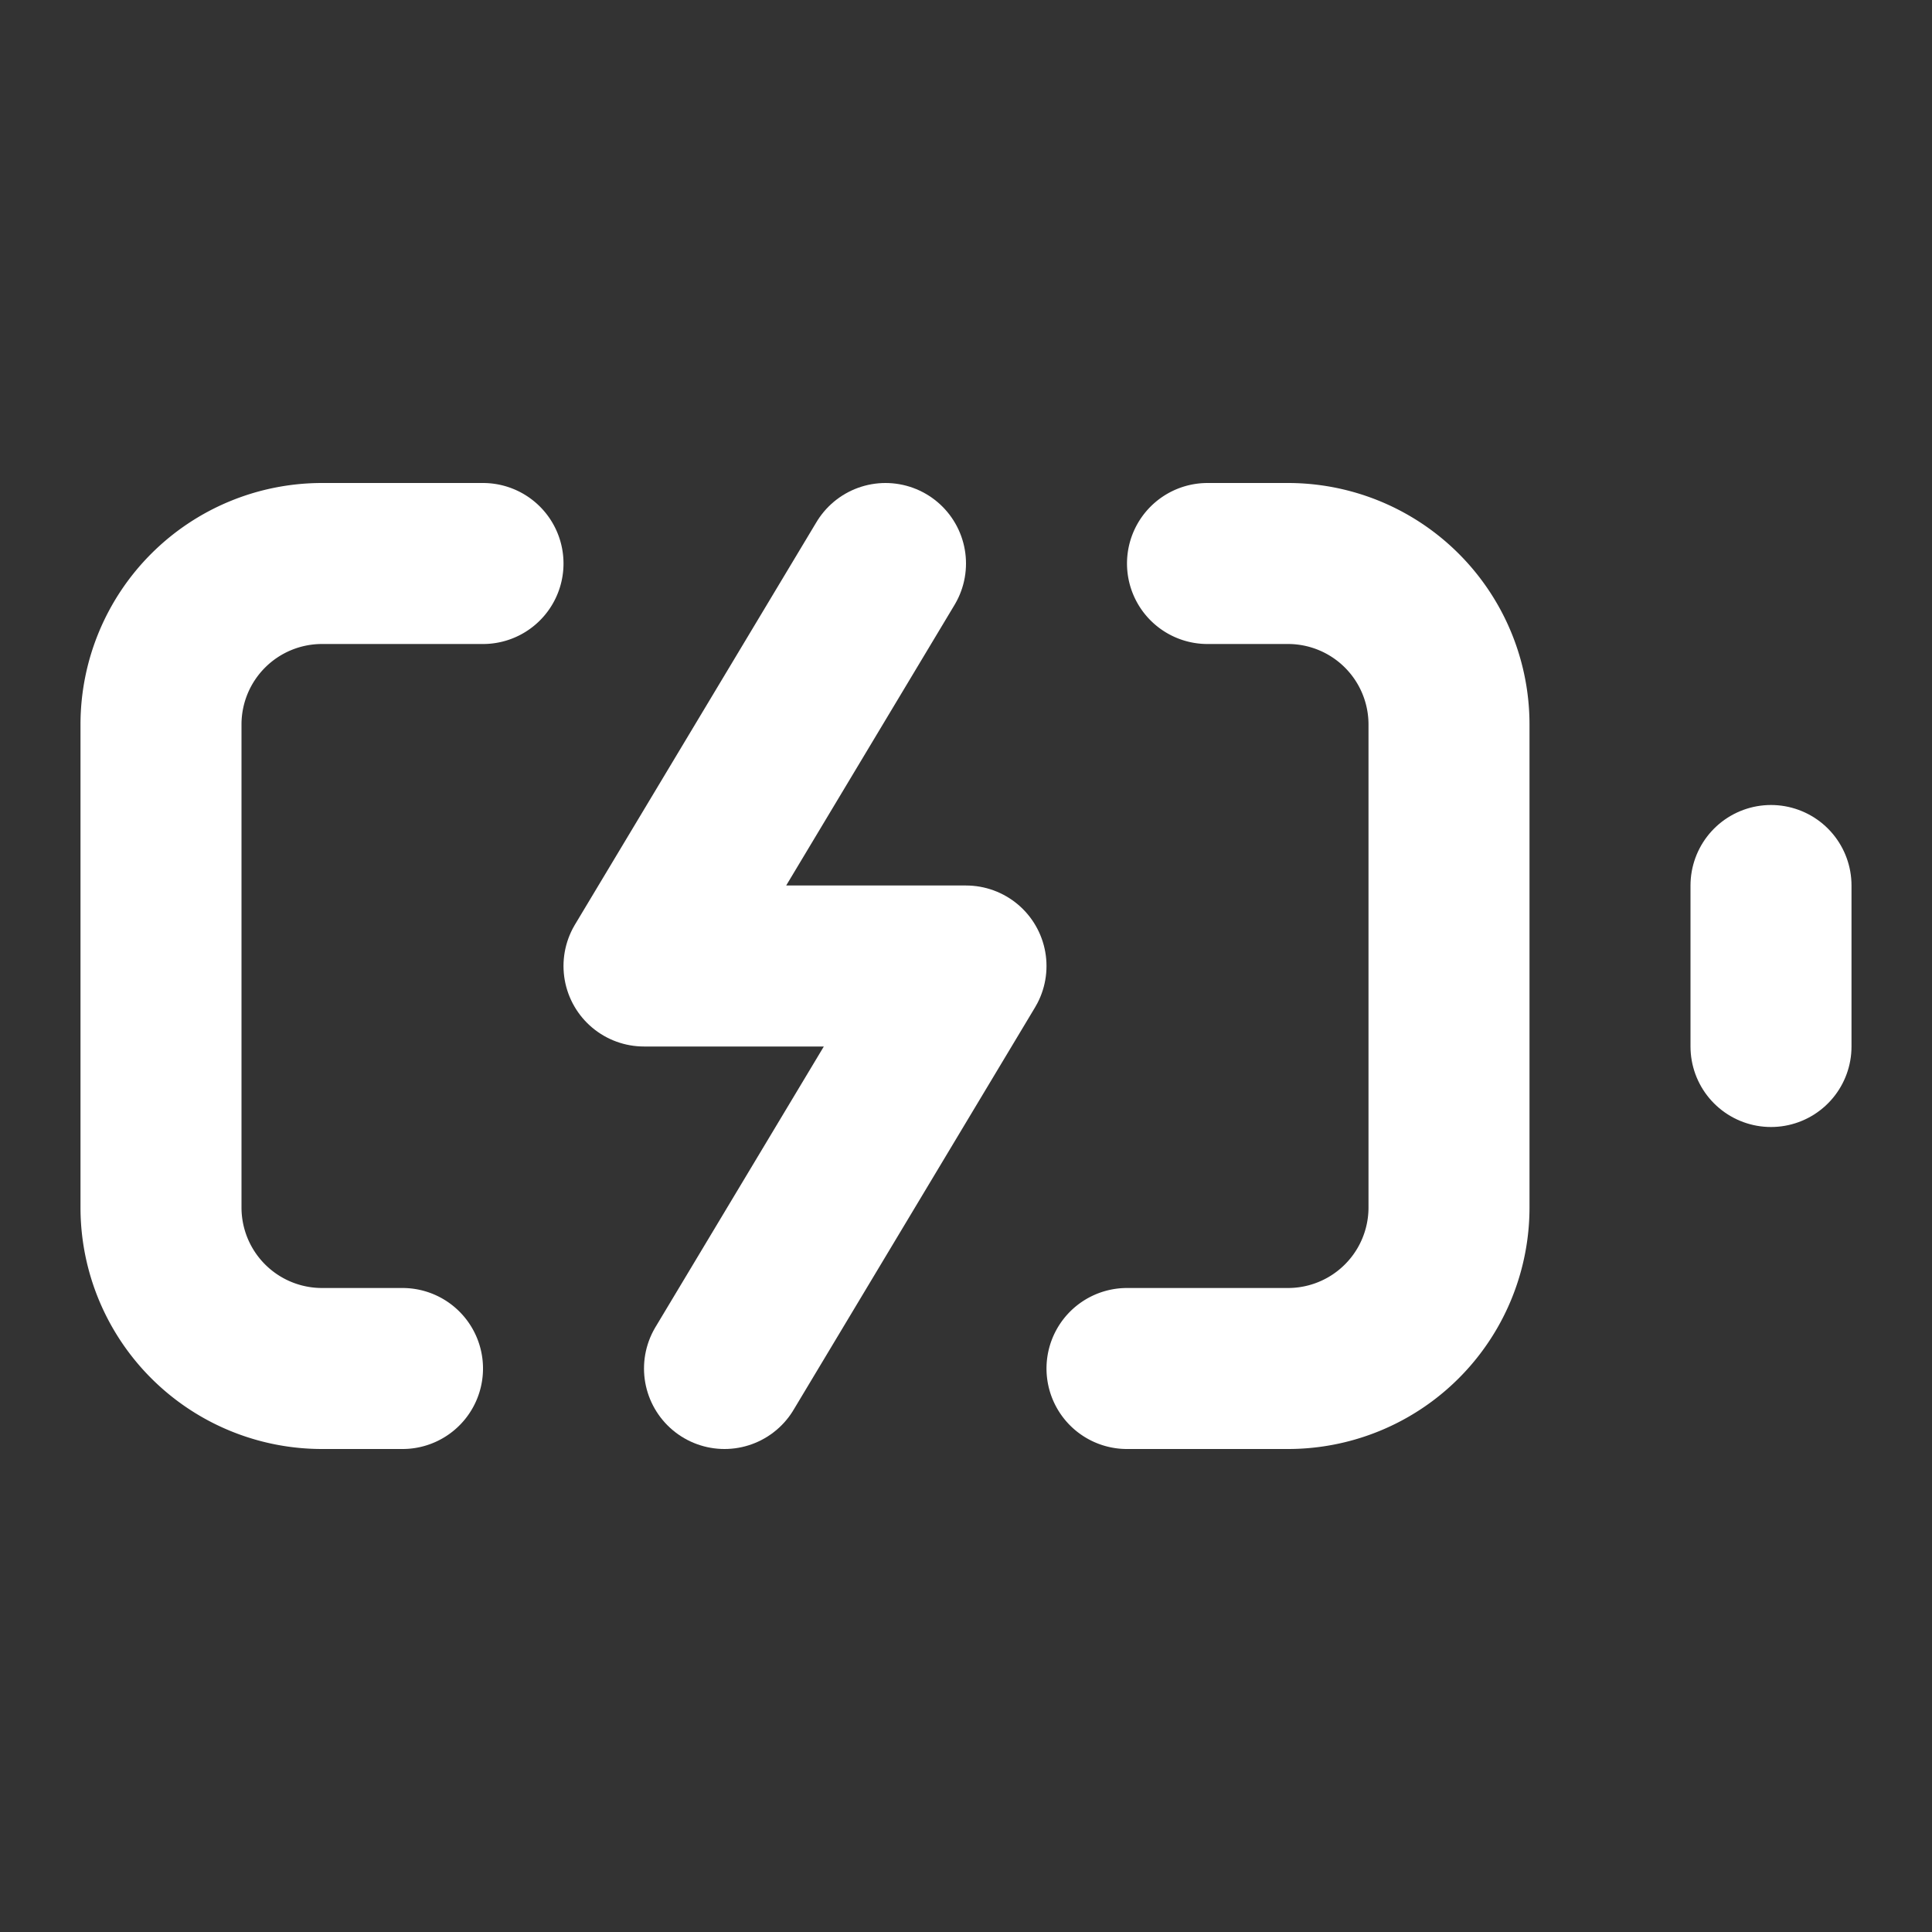 <svg xmlns="http://www.w3.org/2000/svg" width="24" height="24" viewBox="0 0 24 24" fill="none" stroke="#ffffff" stroke-width="2" stroke-linecap="round" stroke-linejoin="round">
  <rect x="0" y="0" width="24" height="24" fill="#333333" stroke="none"/>
  <path d="M15 7h1a2 2 0 0 1 2 2v6a2 2 0 0 1-2 2h-2"></path>
  <path d="M6 7H4a2 2 0 0 0-2 2v6a2 2 0 0 0 2 2h1"></path>
  <path d="m11 7-3 5h4l-3 5"></path>
  <line x1="22" x2="22" y1="11" y2="13"></line>

</svg>